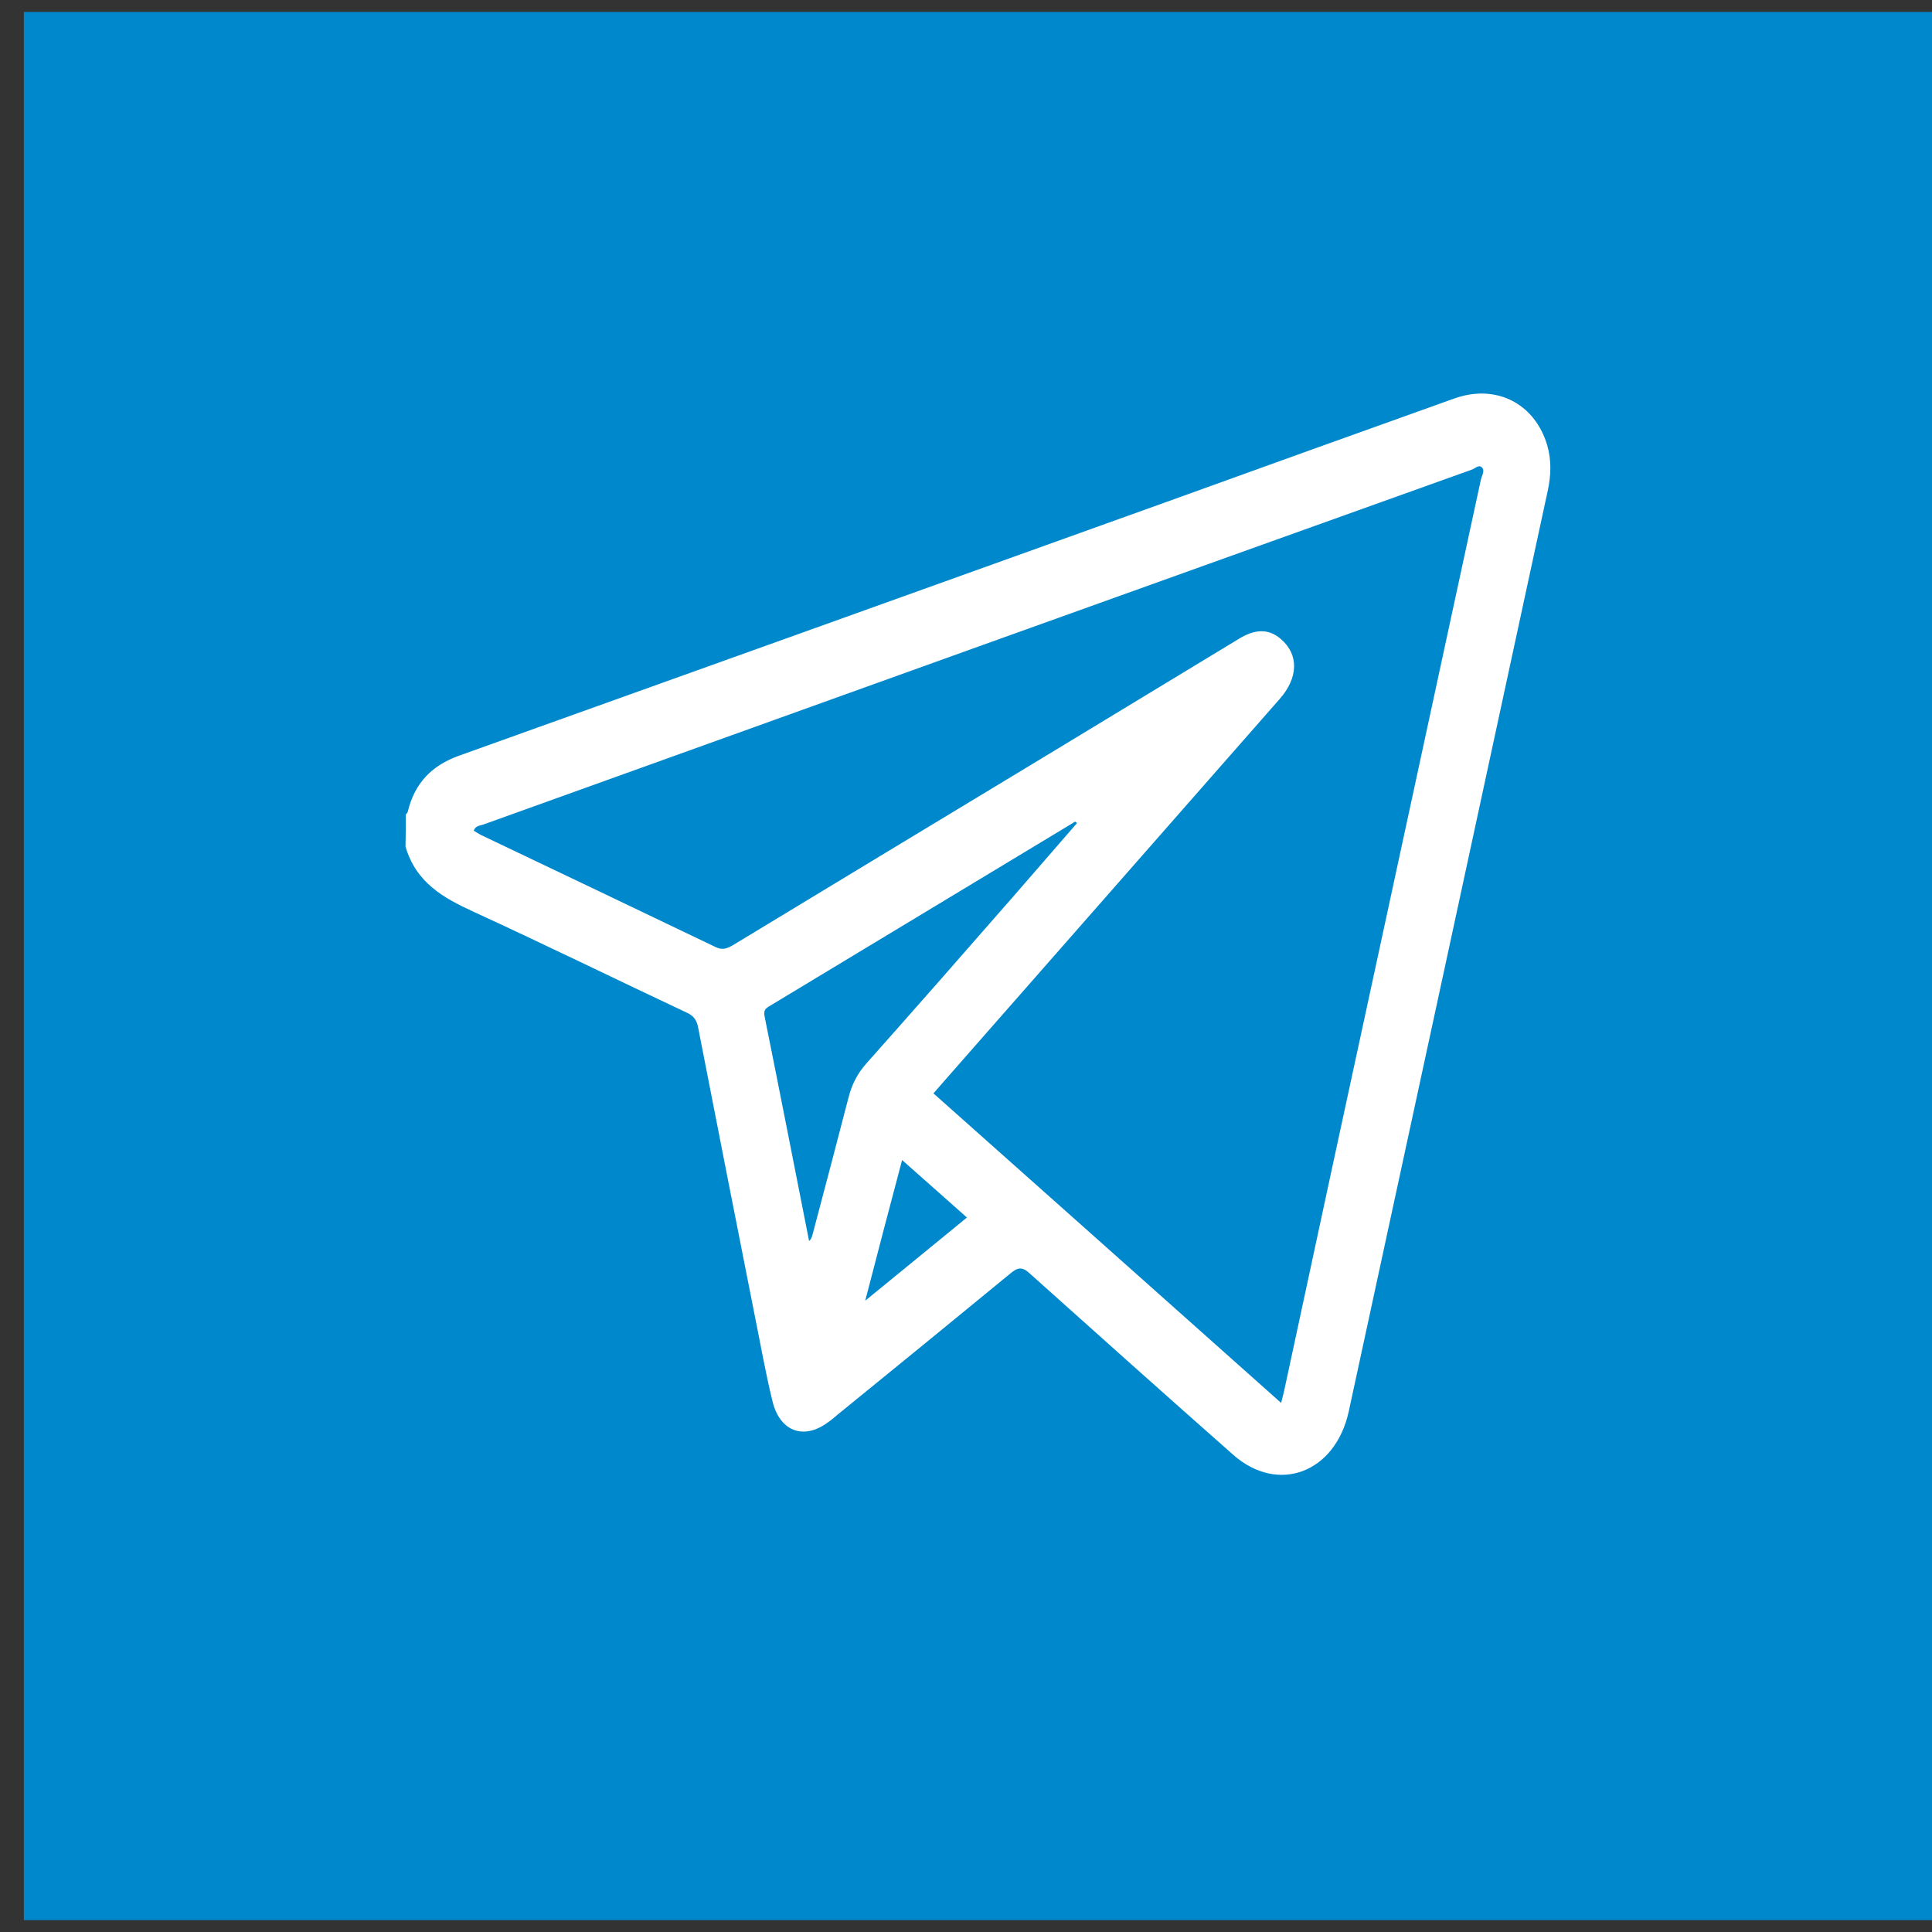 <svg width="27" height="27" viewBox="0 0 27 27" fill="none" xmlns="http://www.w3.org/2000/svg">
<rect x="0" y="0" width="27" height="27" fill="#333333" stroke="none"/>
<rect x="0.333" y="0.167" width="26.667" height="26.667" fill="#0088CC"/>
<path d="M5.671 11.384C5.678 11.371 5.694 11.363 5.698 11.346C5.796 10.933 6.046 10.695 6.409 10.563C9.701 9.385 12.994 8.202 16.287 7.02C17.63 6.535 18.978 6.05 20.321 5.57C20.903 5.361 21.446 5.633 21.622 6.22C21.684 6.433 21.676 6.646 21.63 6.858C20.704 11.146 19.778 15.437 18.849 19.725C18.661 20.584 17.86 20.886 17.232 20.329C16.283 19.491 15.337 18.645 14.392 17.798C14.287 17.7 14.224 17.709 14.119 17.798C13.318 18.457 12.514 19.112 11.709 19.767C11.658 19.81 11.611 19.852 11.557 19.887C11.225 20.125 10.896 20.001 10.795 19.58C10.697 19.18 10.627 18.776 10.545 18.372C10.279 17.032 10.018 15.697 9.756 14.357C9.736 14.251 9.69 14.195 9.6 14.153C8.604 13.685 7.616 13.2 6.616 12.741C6.198 12.549 5.815 12.337 5.667 11.831C5.671 11.677 5.671 11.533 5.671 11.384ZM14.998 11.499C13.58 12.354 12.166 13.209 10.748 14.064C10.69 14.098 10.67 14.127 10.686 14.208C10.896 15.25 11.1 16.292 11.307 17.343C11.346 17.309 11.35 17.271 11.361 17.232C11.529 16.599 11.697 15.961 11.861 15.327C11.908 15.148 11.986 14.999 12.107 14.863C12.795 14.089 13.478 13.311 14.158 12.532C14.447 12.201 14.736 11.865 15.025 11.533C15.033 11.524 15.052 11.507 15.048 11.503C15.029 11.473 15.013 11.486 14.998 11.499ZM17.904 19.606C17.923 19.525 17.939 19.474 17.95 19.419C18.173 18.385 18.396 17.347 18.618 16.314C19.309 13.111 20.005 9.908 20.696 6.701C20.708 6.65 20.751 6.586 20.716 6.539C20.673 6.484 20.618 6.544 20.575 6.561C15.966 8.211 11.361 9.865 6.752 11.524C6.706 11.541 6.647 11.537 6.62 11.609C6.651 11.626 6.682 11.648 6.713 11.665C7.811 12.188 8.908 12.711 10.006 13.238C10.1 13.281 10.158 13.255 10.236 13.213C11.697 12.328 13.158 11.444 14.623 10.559C15.521 10.014 16.419 9.47 17.318 8.925C17.513 8.806 17.712 8.768 17.9 8.93C18.153 9.147 18.146 9.47 17.884 9.768C16.404 11.452 14.927 13.136 13.447 14.821C13.314 14.974 13.181 15.123 13.045 15.28C14.662 16.718 16.271 18.151 17.904 19.606ZM12.092 18.177C12.588 17.773 13.045 17.398 13.513 17.015C13.205 16.743 12.916 16.484 12.607 16.212C12.435 16.862 12.267 17.496 12.092 18.177Z" fill="white"/>
</svg>
